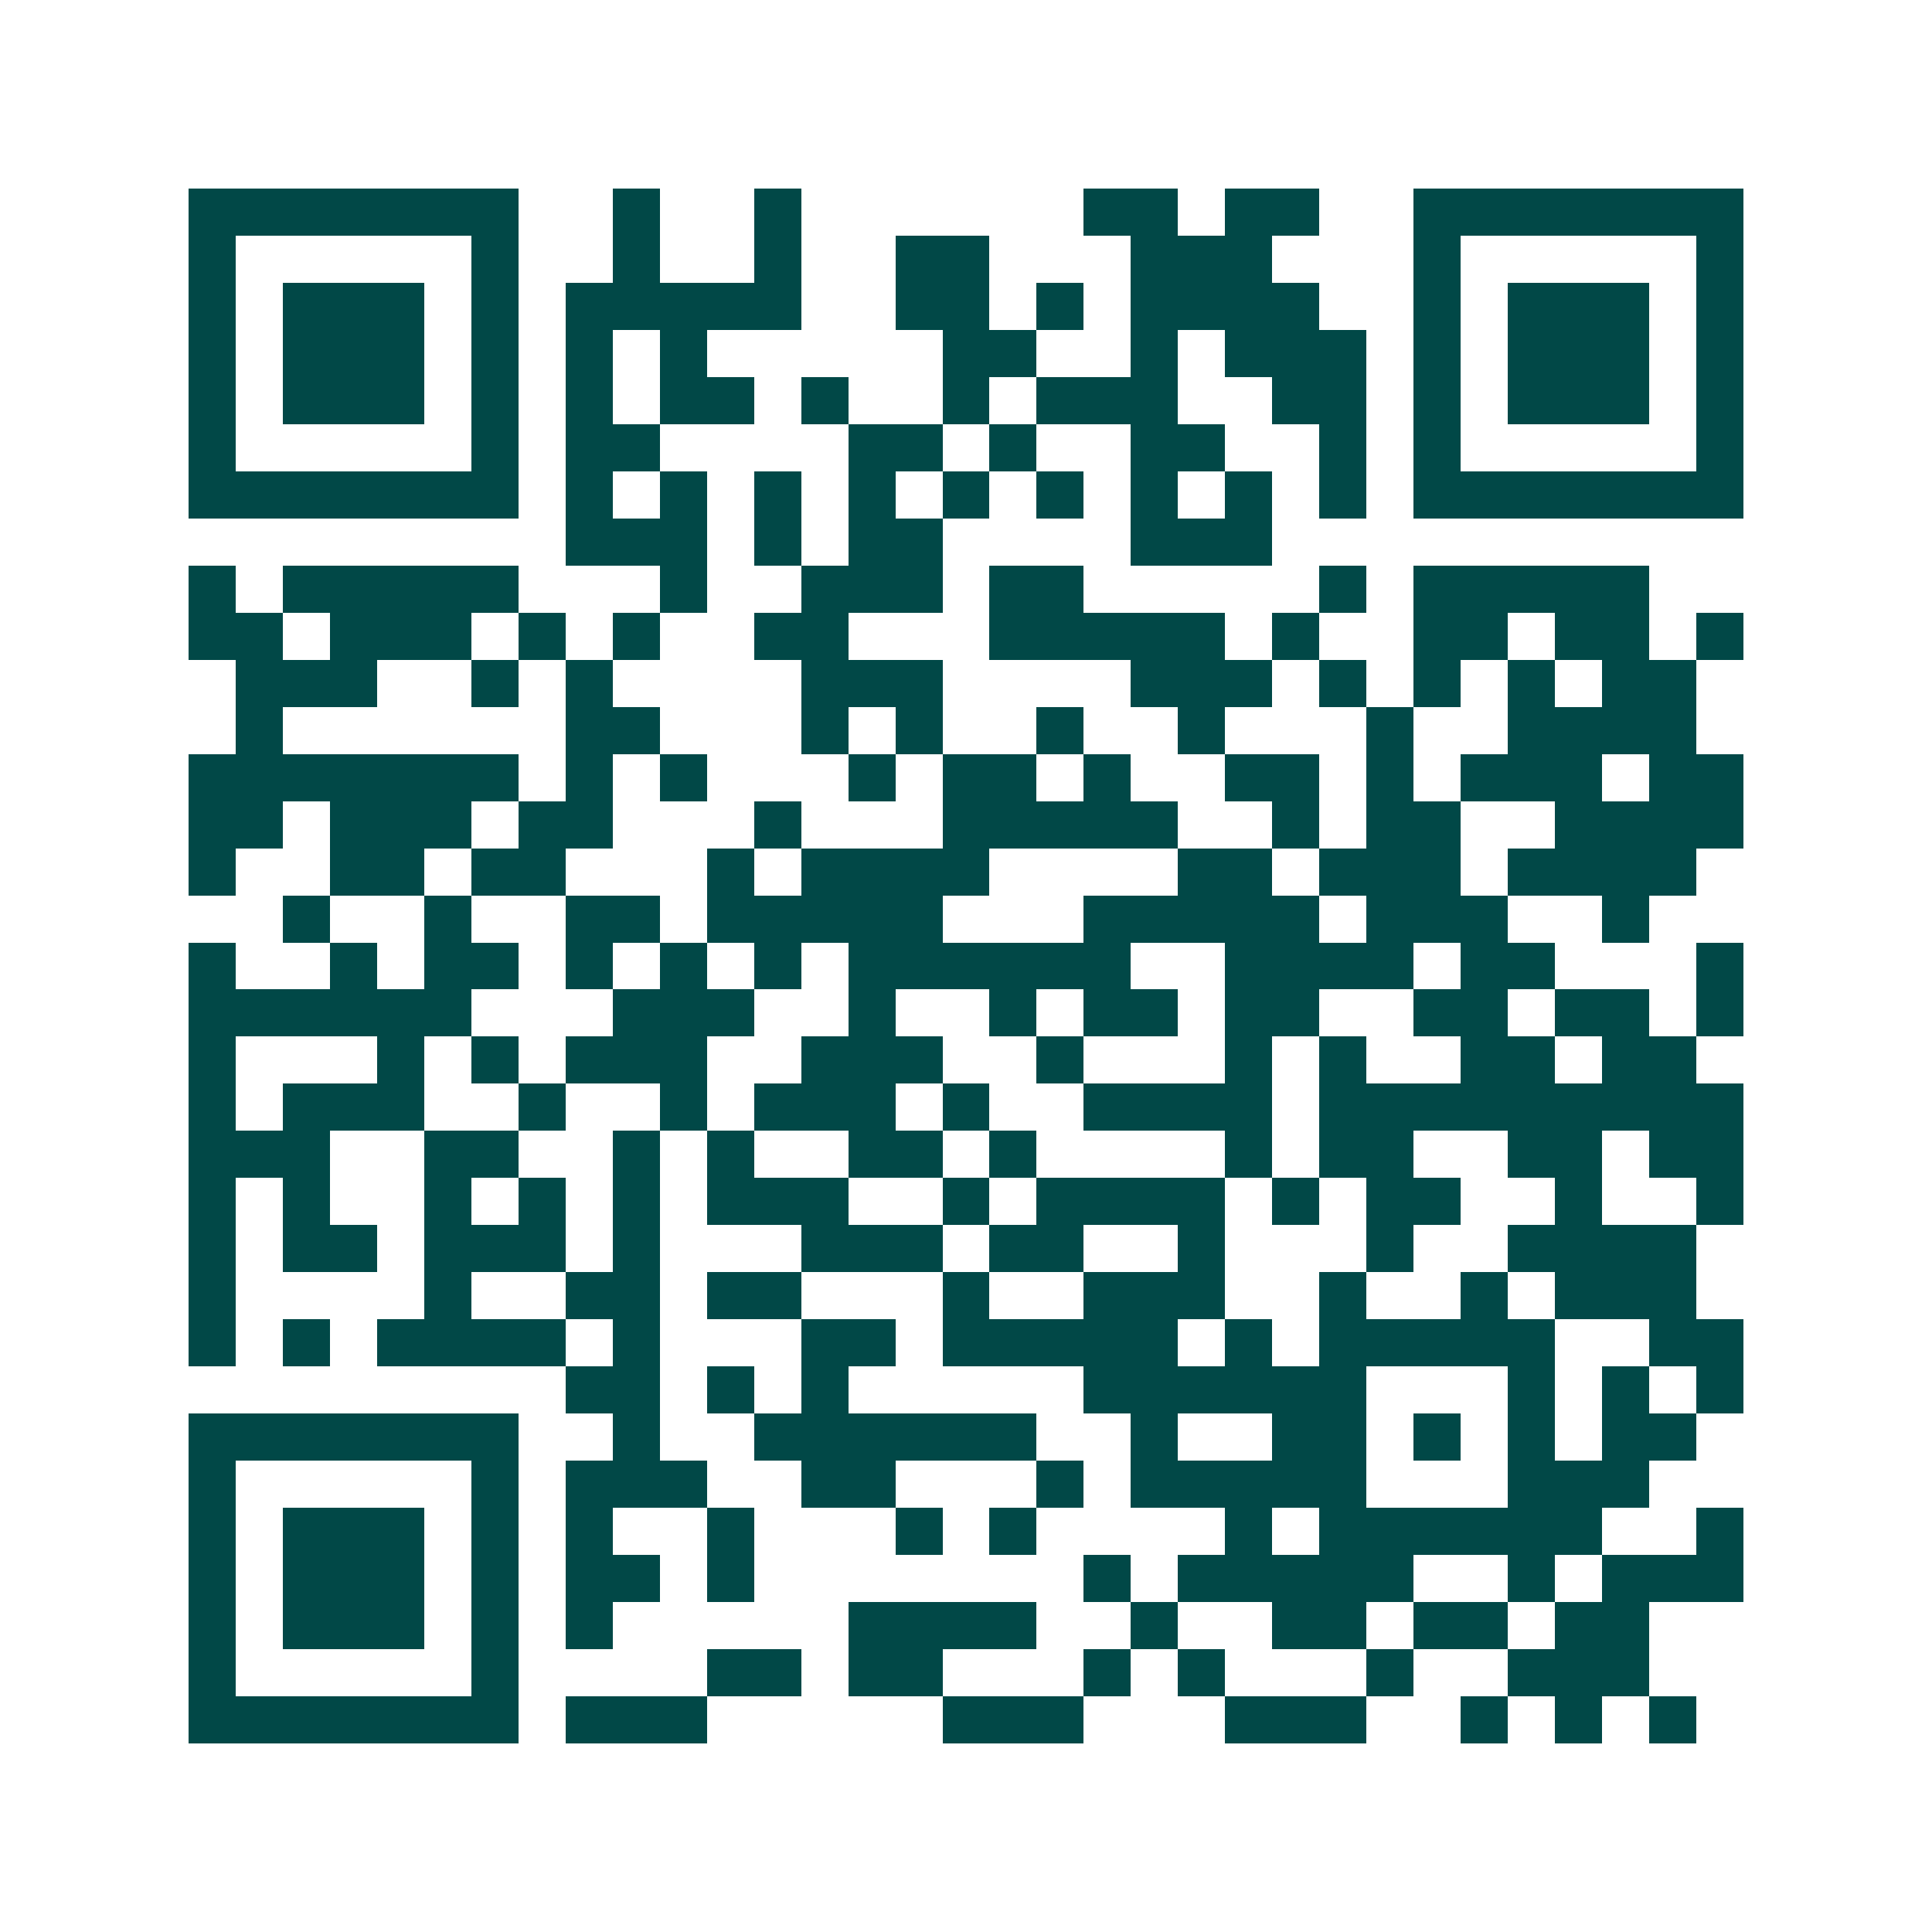 <svg xmlns="http://www.w3.org/2000/svg" width="200" height="200" viewBox="0 0 41 41" shape-rendering="crispEdges"><path fill="#ffffff" d="M0 0h41v41H0z"/><path stroke="#014847" d="M4 4.5h7m2 0h1m2 0h1m6 0h2m1 0h2m2 0h7M4 5.5h1m5 0h1m2 0h1m2 0h1m2 0h2m3 0h3m3 0h1m5 0h1M4 6.5h1m1 0h3m1 0h1m1 0h5m2 0h2m1 0h1m1 0h4m2 0h1m1 0h3m1 0h1M4 7.5h1m1 0h3m1 0h1m1 0h1m1 0h1m5 0h2m2 0h1m1 0h3m1 0h1m1 0h3m1 0h1M4 8.5h1m1 0h3m1 0h1m1 0h1m1 0h2m1 0h1m2 0h1m1 0h3m2 0h2m1 0h1m1 0h3m1 0h1M4 9.5h1m5 0h1m1 0h2m4 0h2m1 0h1m2 0h2m2 0h1m1 0h1m5 0h1M4 10.5h7m1 0h1m1 0h1m1 0h1m1 0h1m1 0h1m1 0h1m1 0h1m1 0h1m1 0h1m1 0h7M12 11.5h3m1 0h1m1 0h2m4 0h3M4 12.5h1m1 0h5m3 0h1m2 0h3m1 0h2m5 0h1m1 0h5M4 13.5h2m1 0h3m1 0h1m1 0h1m2 0h2m3 0h5m1 0h1m2 0h2m1 0h2m1 0h1M5 14.5h3m2 0h1m1 0h1m4 0h3m4 0h3m1 0h1m1 0h1m1 0h1m1 0h2M5 15.5h1m6 0h2m3 0h1m1 0h1m2 0h1m2 0h1m3 0h1m2 0h4M4 16.5h7m1 0h1m1 0h1m3 0h1m1 0h2m1 0h1m2 0h2m1 0h1m1 0h3m1 0h2M4 17.5h2m1 0h3m1 0h2m3 0h1m3 0h5m2 0h1m1 0h2m2 0h4M4 18.5h1m2 0h2m1 0h2m3 0h1m1 0h4m4 0h2m1 0h3m1 0h4M6 19.5h1m2 0h1m2 0h2m1 0h5m3 0h5m1 0h3m2 0h1M4 20.5h1m2 0h1m1 0h2m1 0h1m1 0h1m1 0h1m1 0h6m2 0h4m1 0h2m3 0h1M4 21.5h6m3 0h3m2 0h1m2 0h1m1 0h2m1 0h2m2 0h2m1 0h2m1 0h1M4 22.5h1m3 0h1m1 0h1m1 0h3m2 0h3m2 0h1m3 0h1m1 0h1m2 0h2m1 0h2M4 23.5h1m1 0h3m2 0h1m2 0h1m1 0h3m1 0h1m2 0h4m1 0h9M4 24.5h3m2 0h2m2 0h1m1 0h1m2 0h2m1 0h1m4 0h1m1 0h2m2 0h2m1 0h2M4 25.5h1m1 0h1m2 0h1m1 0h1m1 0h1m1 0h3m2 0h1m1 0h4m1 0h1m1 0h2m2 0h1m2 0h1M4 26.5h1m1 0h2m1 0h3m1 0h1m3 0h3m1 0h2m2 0h1m3 0h1m2 0h4M4 27.5h1m4 0h1m2 0h2m1 0h2m3 0h1m2 0h3m2 0h1m2 0h1m1 0h3M4 28.5h1m1 0h1m1 0h4m1 0h1m3 0h2m1 0h5m1 0h1m1 0h5m2 0h2M12 29.5h2m1 0h1m1 0h1m5 0h6m3 0h1m1 0h1m1 0h1M4 30.5h7m2 0h1m2 0h6m2 0h1m2 0h2m1 0h1m1 0h1m1 0h2M4 31.5h1m5 0h1m1 0h3m2 0h2m3 0h1m1 0h5m3 0h3M4 32.5h1m1 0h3m1 0h1m1 0h1m2 0h1m3 0h1m1 0h1m4 0h1m1 0h6m2 0h1M4 33.5h1m1 0h3m1 0h1m1 0h2m1 0h1m7 0h1m1 0h5m2 0h1m1 0h3M4 34.5h1m1 0h3m1 0h1m1 0h1m5 0h4m2 0h1m2 0h2m1 0h2m1 0h2M4 35.5h1m5 0h1m4 0h2m1 0h2m3 0h1m1 0h1m3 0h1m2 0h3M4 36.5h7m1 0h3m5 0h3m3 0h3m2 0h1m1 0h1m1 0h1"/></svg>
